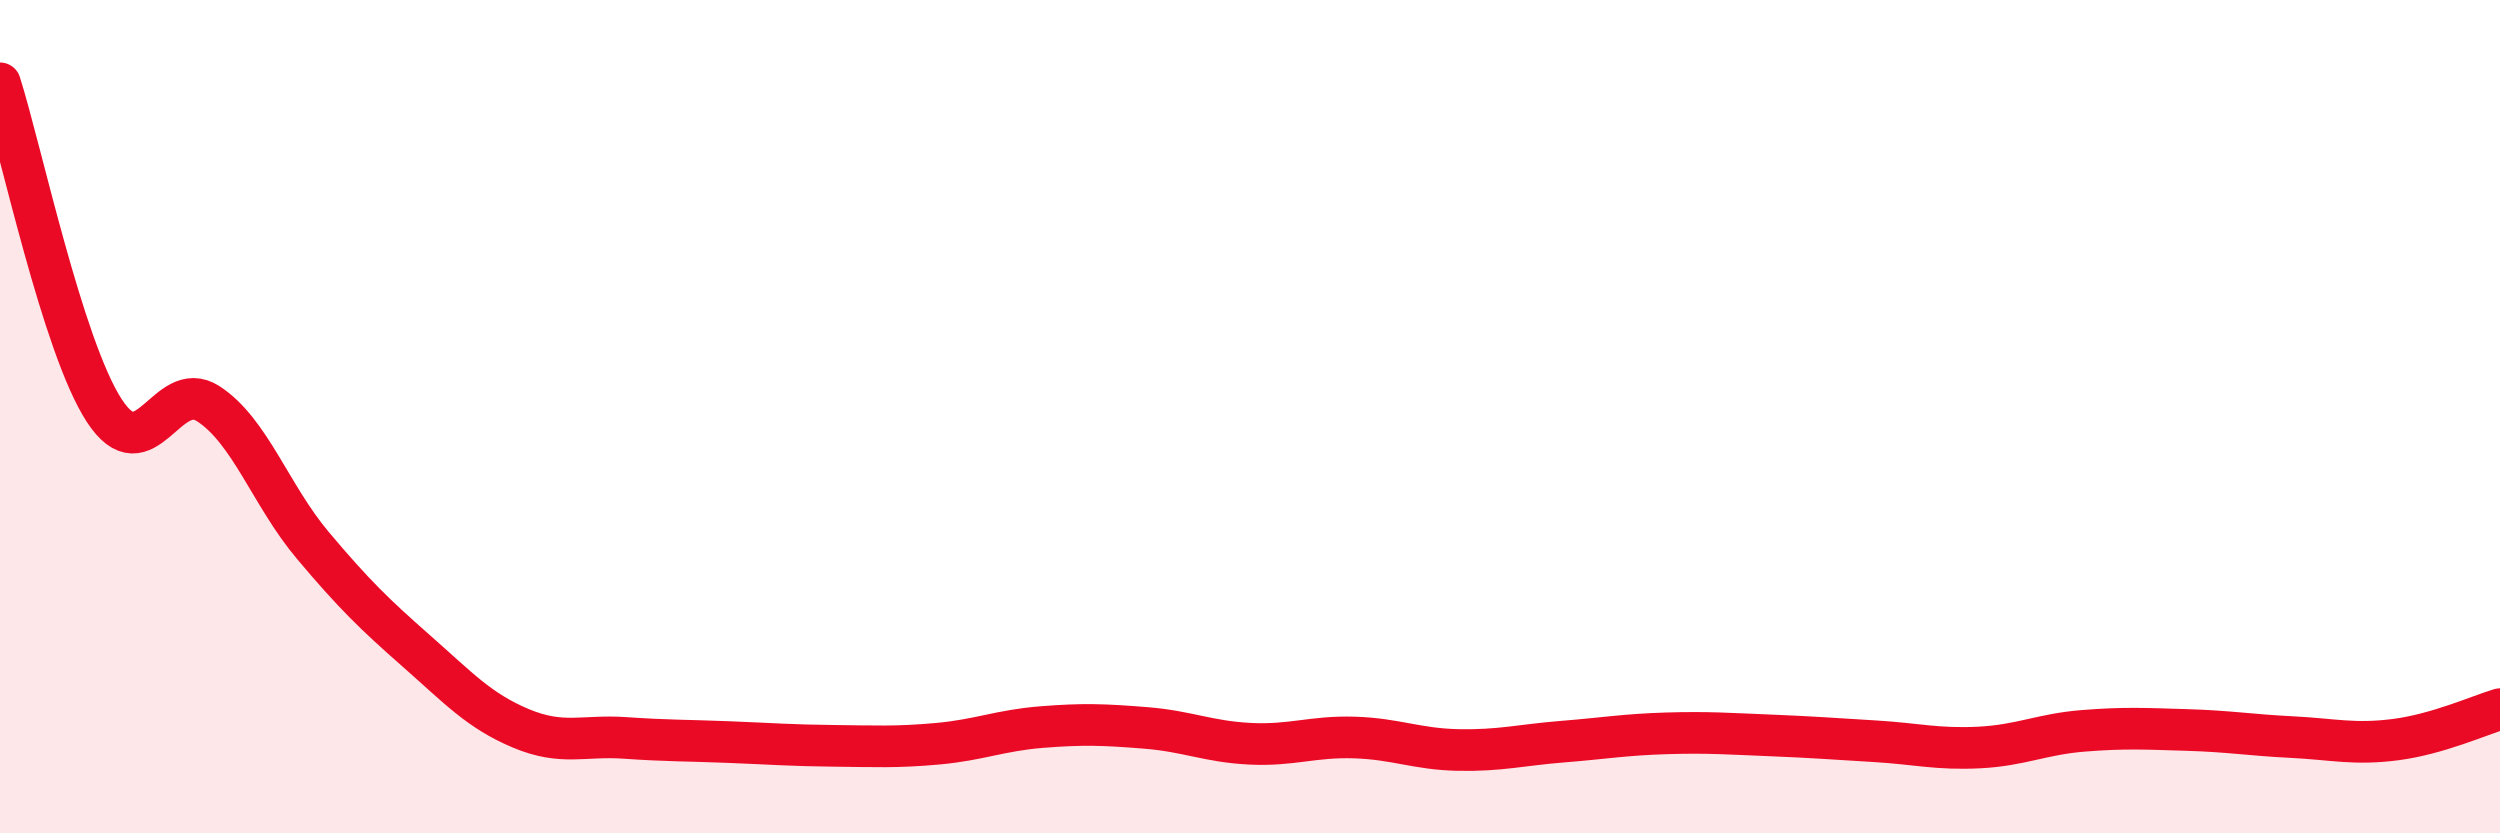 
    <svg width="60" height="20" viewBox="0 0 60 20" xmlns="http://www.w3.org/2000/svg">
      <path
        d="M 0,2 C 0.5,3.57 1.5,8.31 2.5,9.85 C 3.5,11.39 4,9.04 5,9.69 C 6,10.34 6.5,11.89 7.5,13.08 C 8.5,14.27 9,14.75 10,15.63 C 11,16.51 11.5,17.06 12.5,17.48 C 13.5,17.9 14,17.64 15,17.71 C 16,17.78 16.5,17.77 17.5,17.81 C 18.5,17.85 19,17.89 20,17.9 C 21,17.91 21.5,17.94 22.5,17.85 C 23.5,17.76 24,17.53 25,17.45 C 26,17.37 26.5,17.39 27.5,17.47 C 28.5,17.55 29,17.8 30,17.85 C 31,17.9 31.5,17.67 32.5,17.7 C 33.5,17.73 34,17.98 35,18 C 36,18.02 36.5,17.88 37.5,17.8 C 38.5,17.72 39,17.63 40,17.6 C 41,17.57 41.5,17.61 42.5,17.65 C 43.5,17.69 44,17.73 45,17.79 C 46,17.85 46.5,17.99 47.5,17.94 C 48.5,17.89 49,17.62 50,17.54 C 51,17.46 51.5,17.49 52.5,17.52 C 53.5,17.55 54,17.64 55,17.69 C 56,17.74 56.5,17.88 57.5,17.75 C 58.5,17.62 59.5,17.17 60,17.02L60 20L0 20Z"
        fill="#EB0A25"
        opacity="0.1"
        stroke-linecap="round"
        stroke-linejoin="round"
      />
      <path
        d="M 0,2 C 0.5,3.57 1.5,8.31 2.5,9.85 C 3.5,11.39 4,9.04 5,9.69 C 6,10.34 6.5,11.89 7.5,13.08 C 8.5,14.27 9,14.75 10,15.63 C 11,16.51 11.5,17.06 12.5,17.48 C 13.5,17.9 14,17.64 15,17.71 C 16,17.78 16.5,17.77 17.5,17.81 C 18.5,17.85 19,17.89 20,17.9 C 21,17.91 21.5,17.94 22.5,17.85 C 23.5,17.76 24,17.53 25,17.45 C 26,17.37 26.5,17.39 27.5,17.47 C 28.5,17.55 29,17.8 30,17.85 C 31,17.9 31.5,17.67 32.5,17.7 C 33.5,17.73 34,17.98 35,18 C 36,18.02 36.5,17.88 37.5,17.8 C 38.5,17.72 39,17.63 40,17.6 C 41,17.57 41.5,17.61 42.5,17.65 C 43.5,17.69 44,17.73 45,17.79 C 46,17.85 46.5,17.99 47.5,17.94 C 48.5,17.89 49,17.62 50,17.54 C 51,17.46 51.5,17.49 52.5,17.52 C 53.5,17.55 54,17.64 55,17.69 C 56,17.74 56.5,17.88 57.5,17.75 C 58.5,17.62 59.5,17.17 60,17.02"
        stroke="#EB0A25"
        stroke-width="1"
        fill="none"
        stroke-linecap="round"
        stroke-linejoin="round"
      />
    </svg>
  